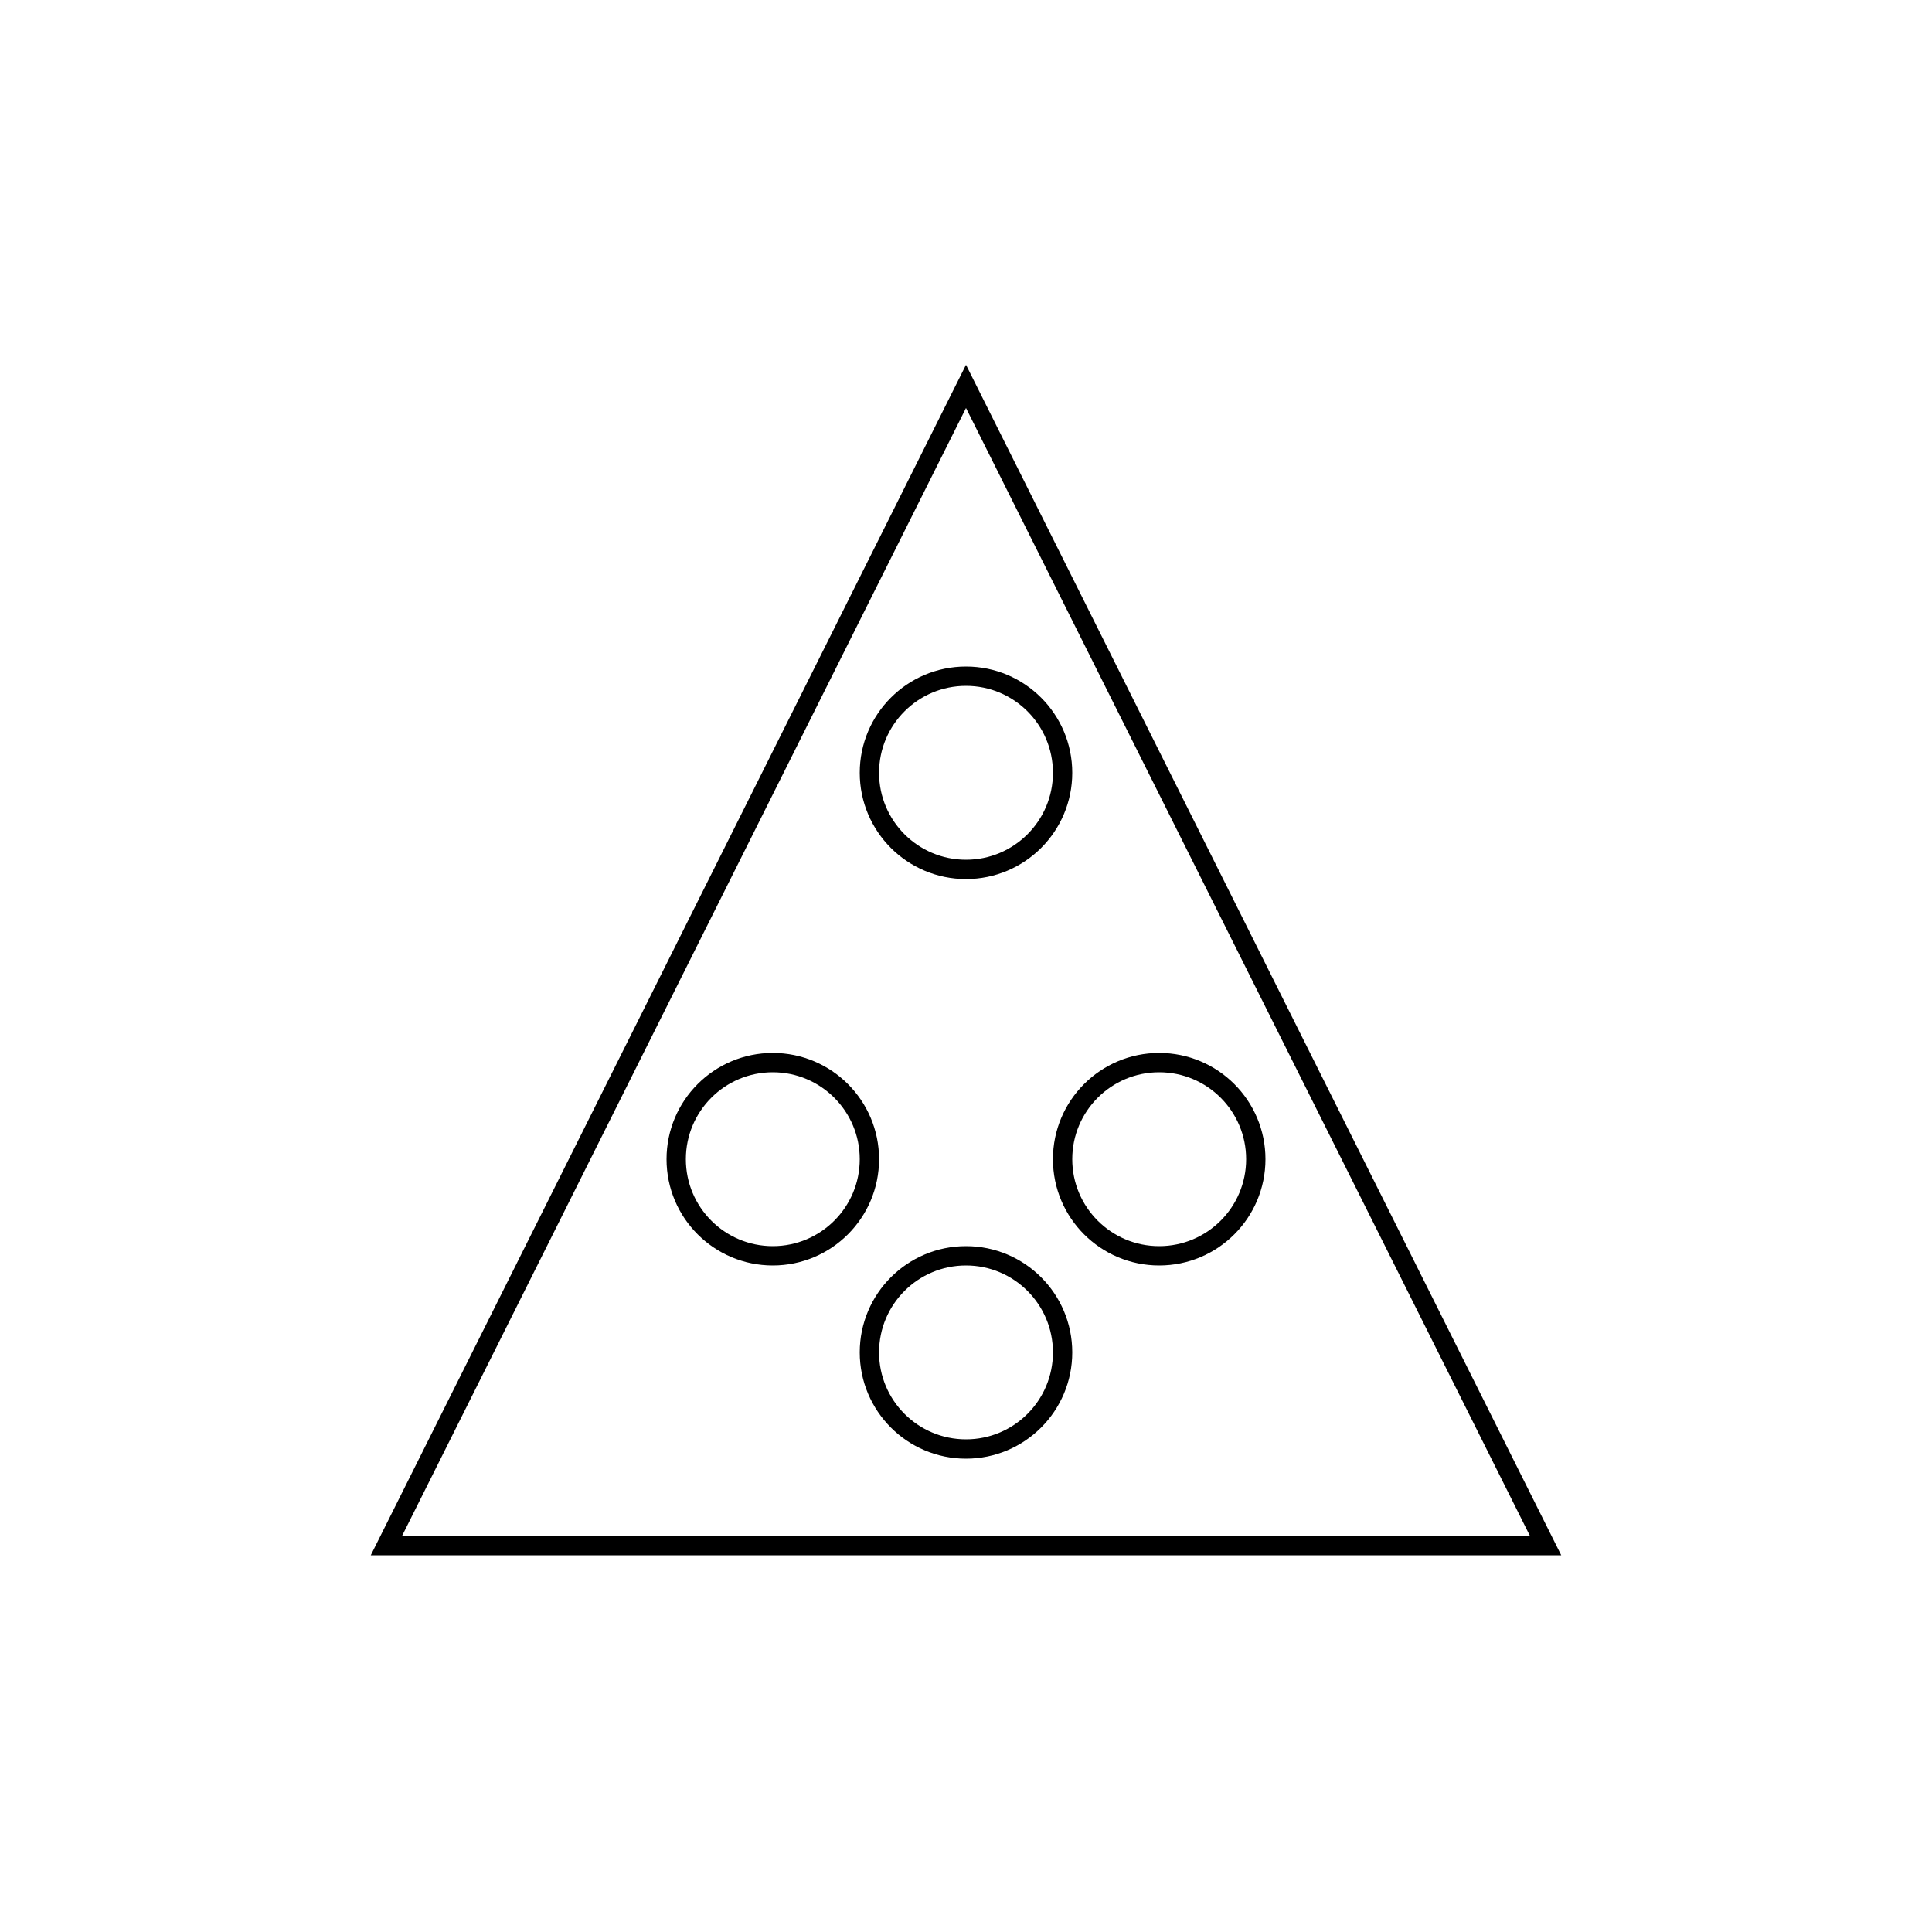<svg xmlns="http://www.w3.org/2000/svg" viewBox="0 0 200 200" width="200" height="200">
  <path d="M40,160 L100,40 L160,160 Z" fill="none" stroke="black" stroke-width="2"/>
  <circle cx="100" cy="80" r="10" fill="none" stroke="black" stroke-width="2"/>
  <circle cx="80" cy="120" r="10" fill="none" stroke="black" stroke-width="2"/>
  <circle cx="120" cy="120" r="10" fill="none" stroke="black" stroke-width="2"/>
  <circle cx="100" cy="140" r="10" fill="none" stroke="black" stroke-width="2"/>
</svg>

